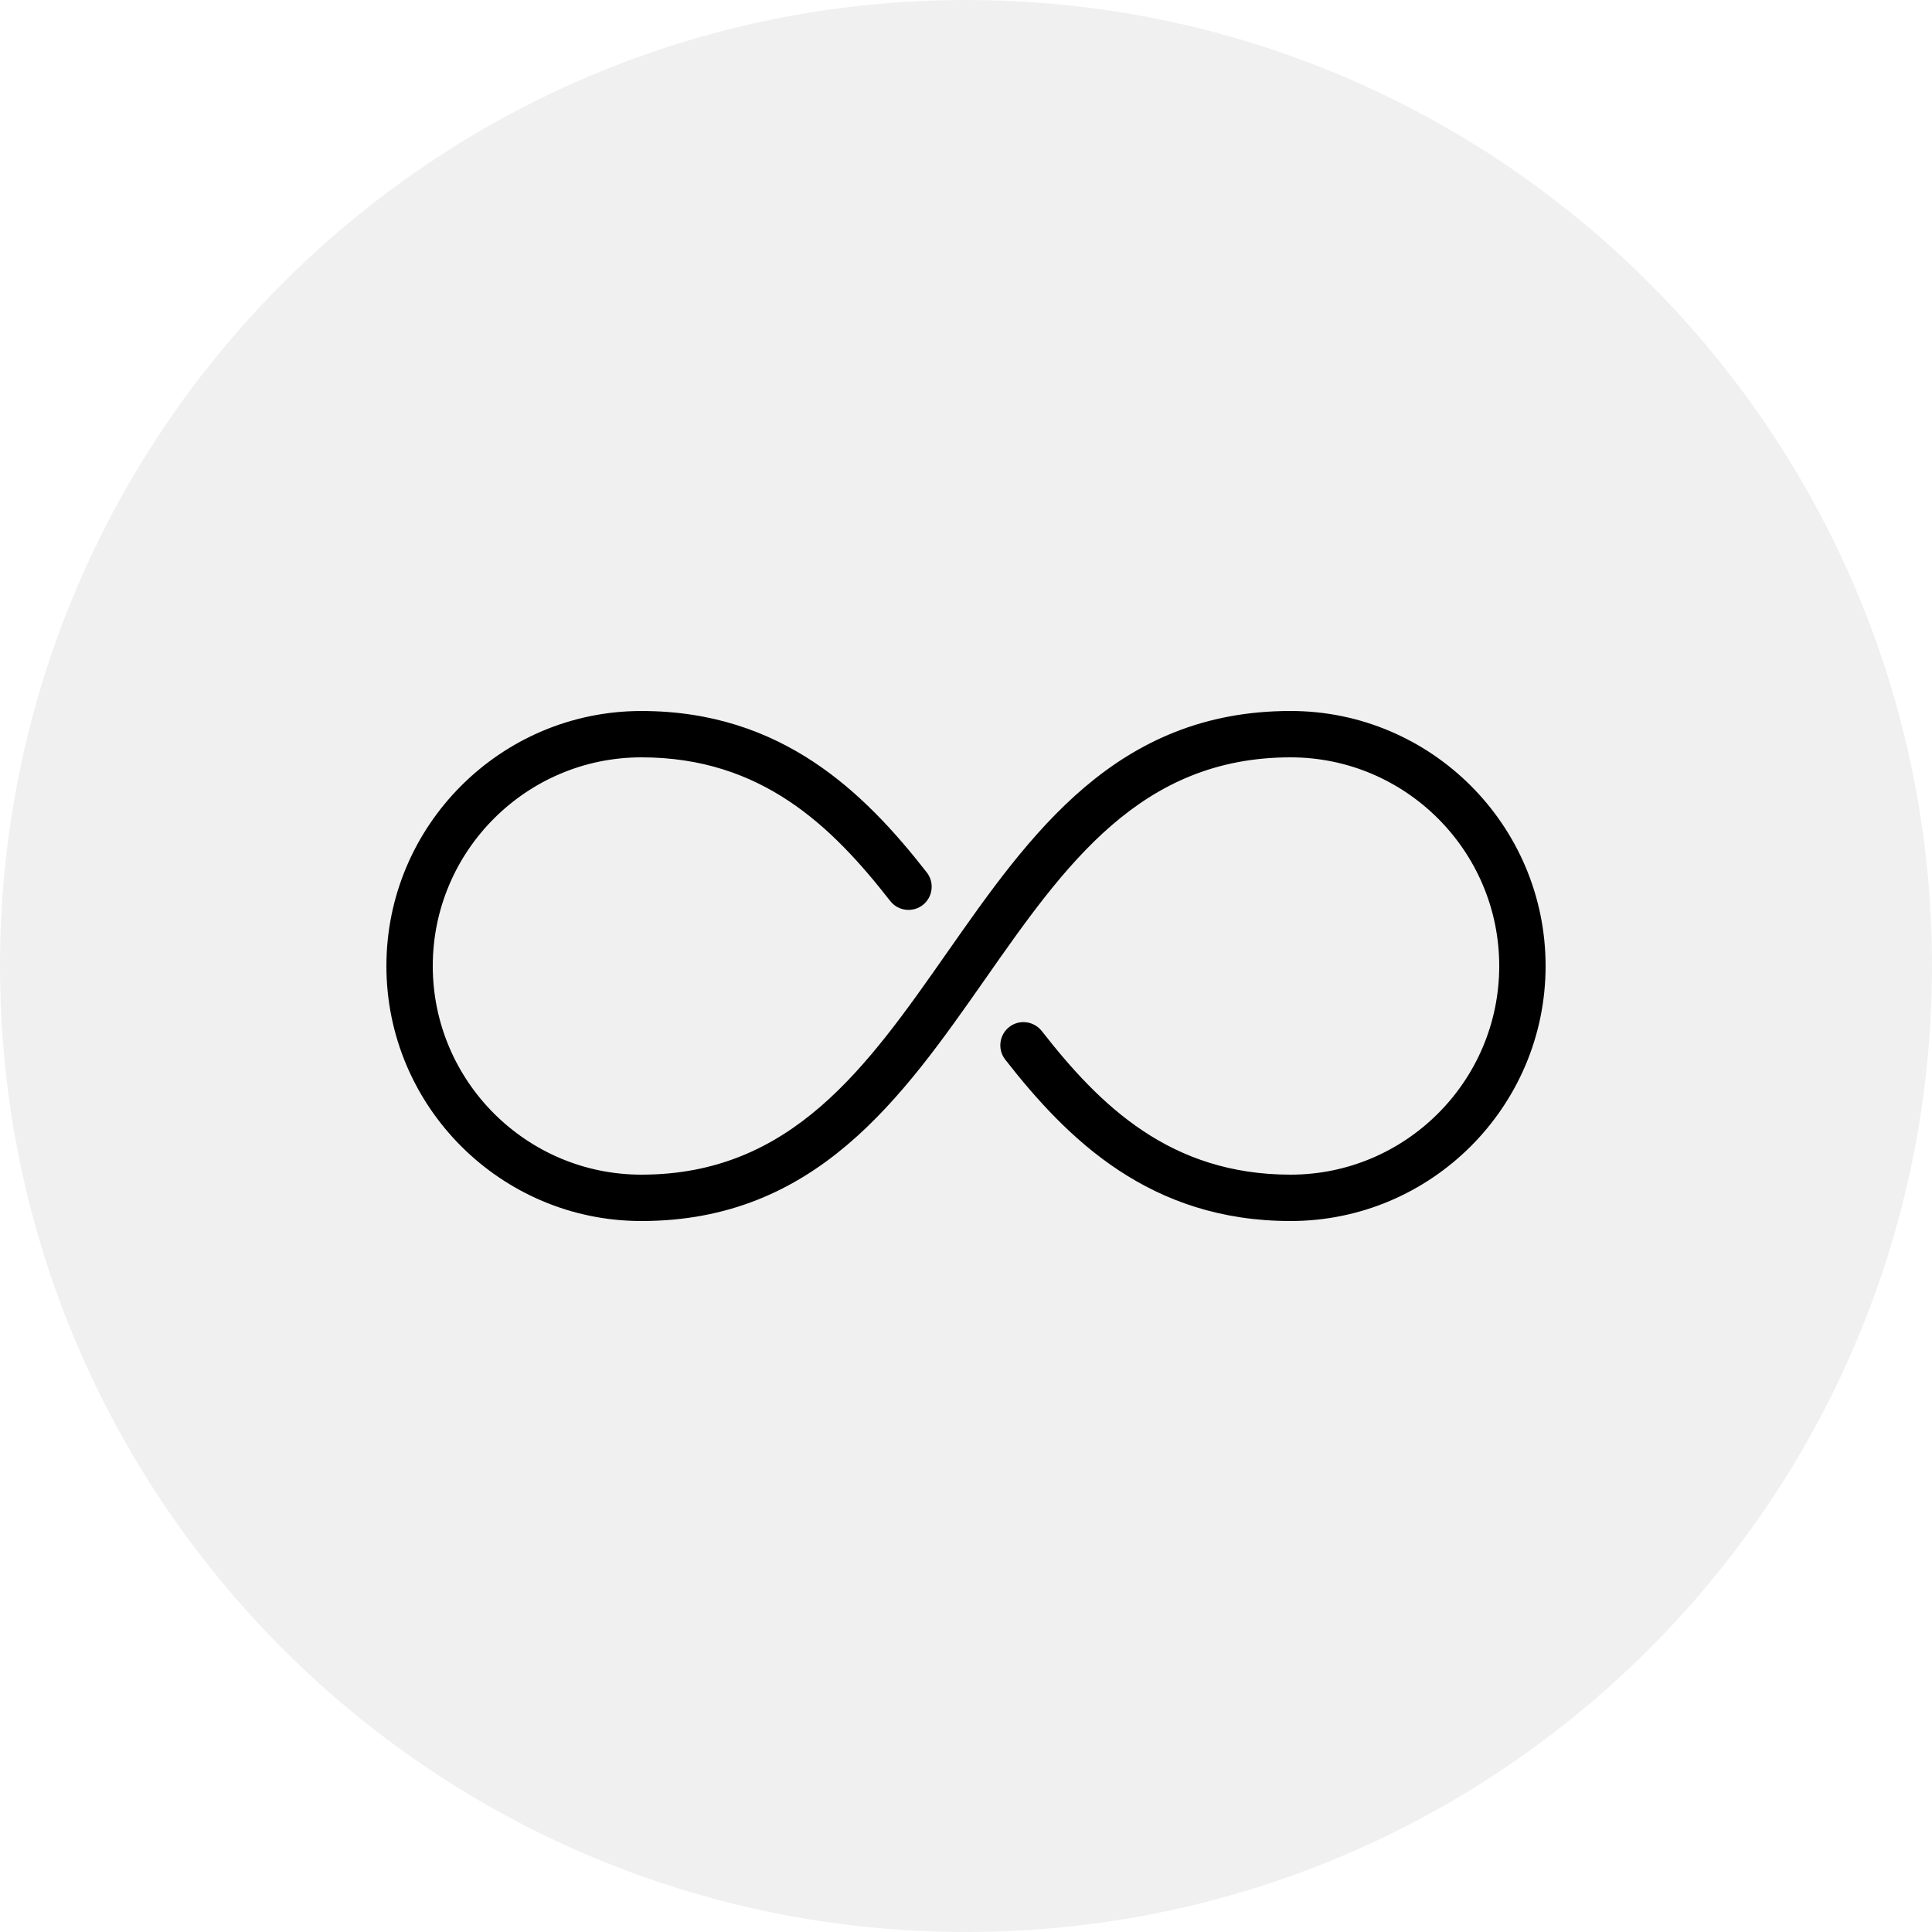 <svg xmlns="http://www.w3.org/2000/svg" fill="none" viewBox="0 0 80 80" height="80" width="80">
<path fill-opacity="0.1" fill="#666666" d="M0 40C0 17.909 17.909 0 40 0C62.091 0 80 17.909 80 40C80 62.091 62.091 80 40 80C17.909 80 0 62.091 0 40Z"></path>
<path fill="black" d="M53.44 29.44C46.221 29.44 42.657 34.528 39.213 39.449C35.905 44.176 32.781 48.64 26.56 48.64C21.797 48.64 17.92 44.764 17.92 40C17.92 35.237 21.797 31.36 26.56 31.36C31.537 31.36 34.451 34.217 36.863 37.309C37.187 37.723 37.79 37.8 38.209 37.476C38.627 37.149 38.702 36.544 38.376 36.126C35.797 32.822 32.376 29.441 26.56 29.441C20.737 29.44 16 34.179 16 40C16 45.822 20.737 50.56 26.56 50.56C33.779 50.56 37.343 45.472 40.787 40.551C44.095 35.824 47.219 31.36 53.44 31.36C58.203 31.36 62.08 35.237 62.08 40C62.08 44.764 58.203 48.64 53.44 48.64C48.463 48.64 45.549 45.783 43.137 42.692C42.809 42.278 42.208 42.199 41.791 42.525C41.373 42.852 41.298 43.456 41.624 43.875C44.203 47.179 47.624 50.56 53.44 50.56C59.263 50.56 64 45.822 64 40C64 34.179 59.263 29.44 53.44 29.44Z"></path>
</svg>
